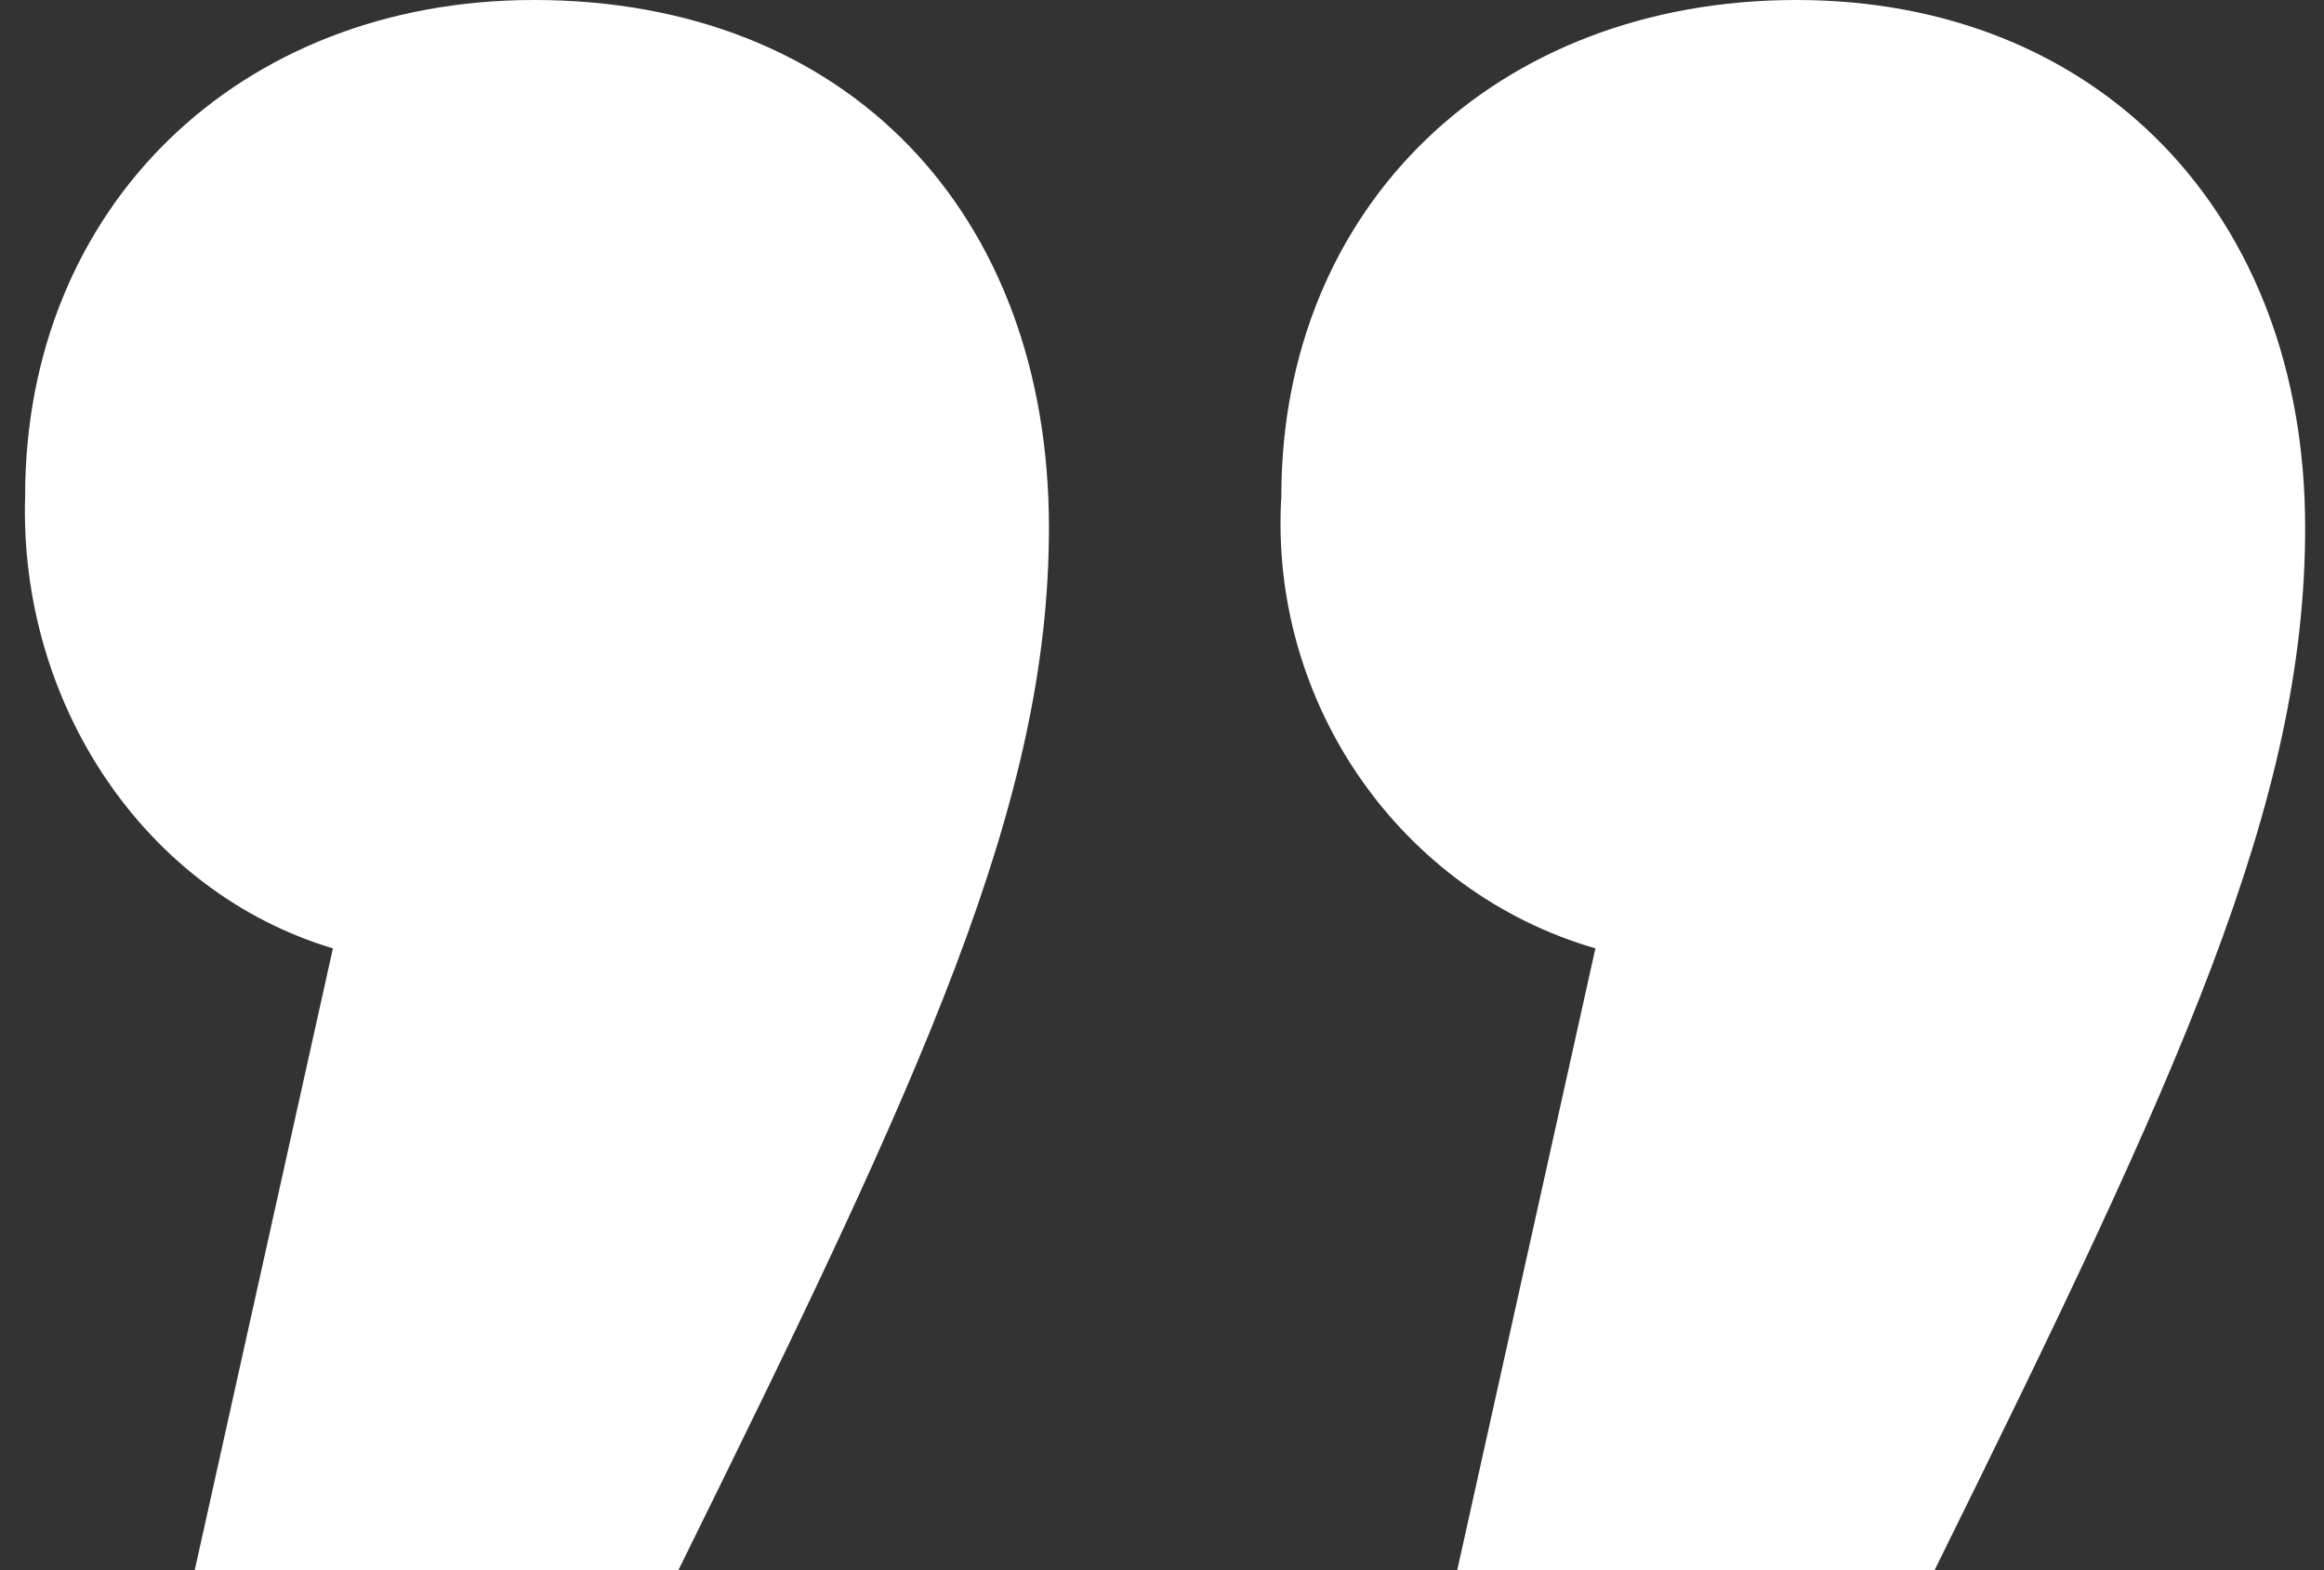 <?xml version="1.0" encoding="utf-8"?>
<!-- Generator: Adobe Illustrator 24.2.1, SVG Export Plug-In . SVG Version: 6.00 Build 0)  -->
<svg version="1.1" id="Layer_1" xmlns="http://www.w3.org/2000/svg" xmlns:xlink="http://www.w3.org/1999/xlink" x="0px" y="0px"
	 viewBox="0 0 37 25" style="enable-background:new 0 0 37 25;" xml:space="preserve">
<rect x="0" y="0" width="37" height="25" fill="#333333" stroke="none"/>
<style type="text/css">
	.st0{fill:#FFFFFF;}
</style>
<g id="Website---Desktop-_x28_annotations_x29_">
	<g id="About" transform="translate(-1173, -4075)">
		<g id="We_x27_re-Hiring" transform="translate(0, 3828)">
			<g id="quote-copy" transform="translate(1173, 247)">
				<g transform="translate(18.5, 12.5) scale(-1, -1) translate(-18.5, -12.5) ">
					<path id="Shape" class="st0" d="M16.6,17.1c0,4.6-3.4,7.9-8.2,7.9s-8.1-3.4-8.1-8.4c0-4.4,2-8.7,5.9-16.6h7.6l-2.2,9.9
						C14.7,10.8,16.8,13.8,16.6,17.1z M36.6,17.1c0,4.6-3.4,7.9-8.1,7.9c-5,0-8.2-3.4-8.2-8.4c0-4.4,2-8.7,5.9-16.6h7.7l-2.2,9.9
						C34.7,10.8,36.7,13.8,36.6,17.1L36.6,17.1z"/>
				</g>
			</g>
		</g>
	</g>
</g>
</svg>
